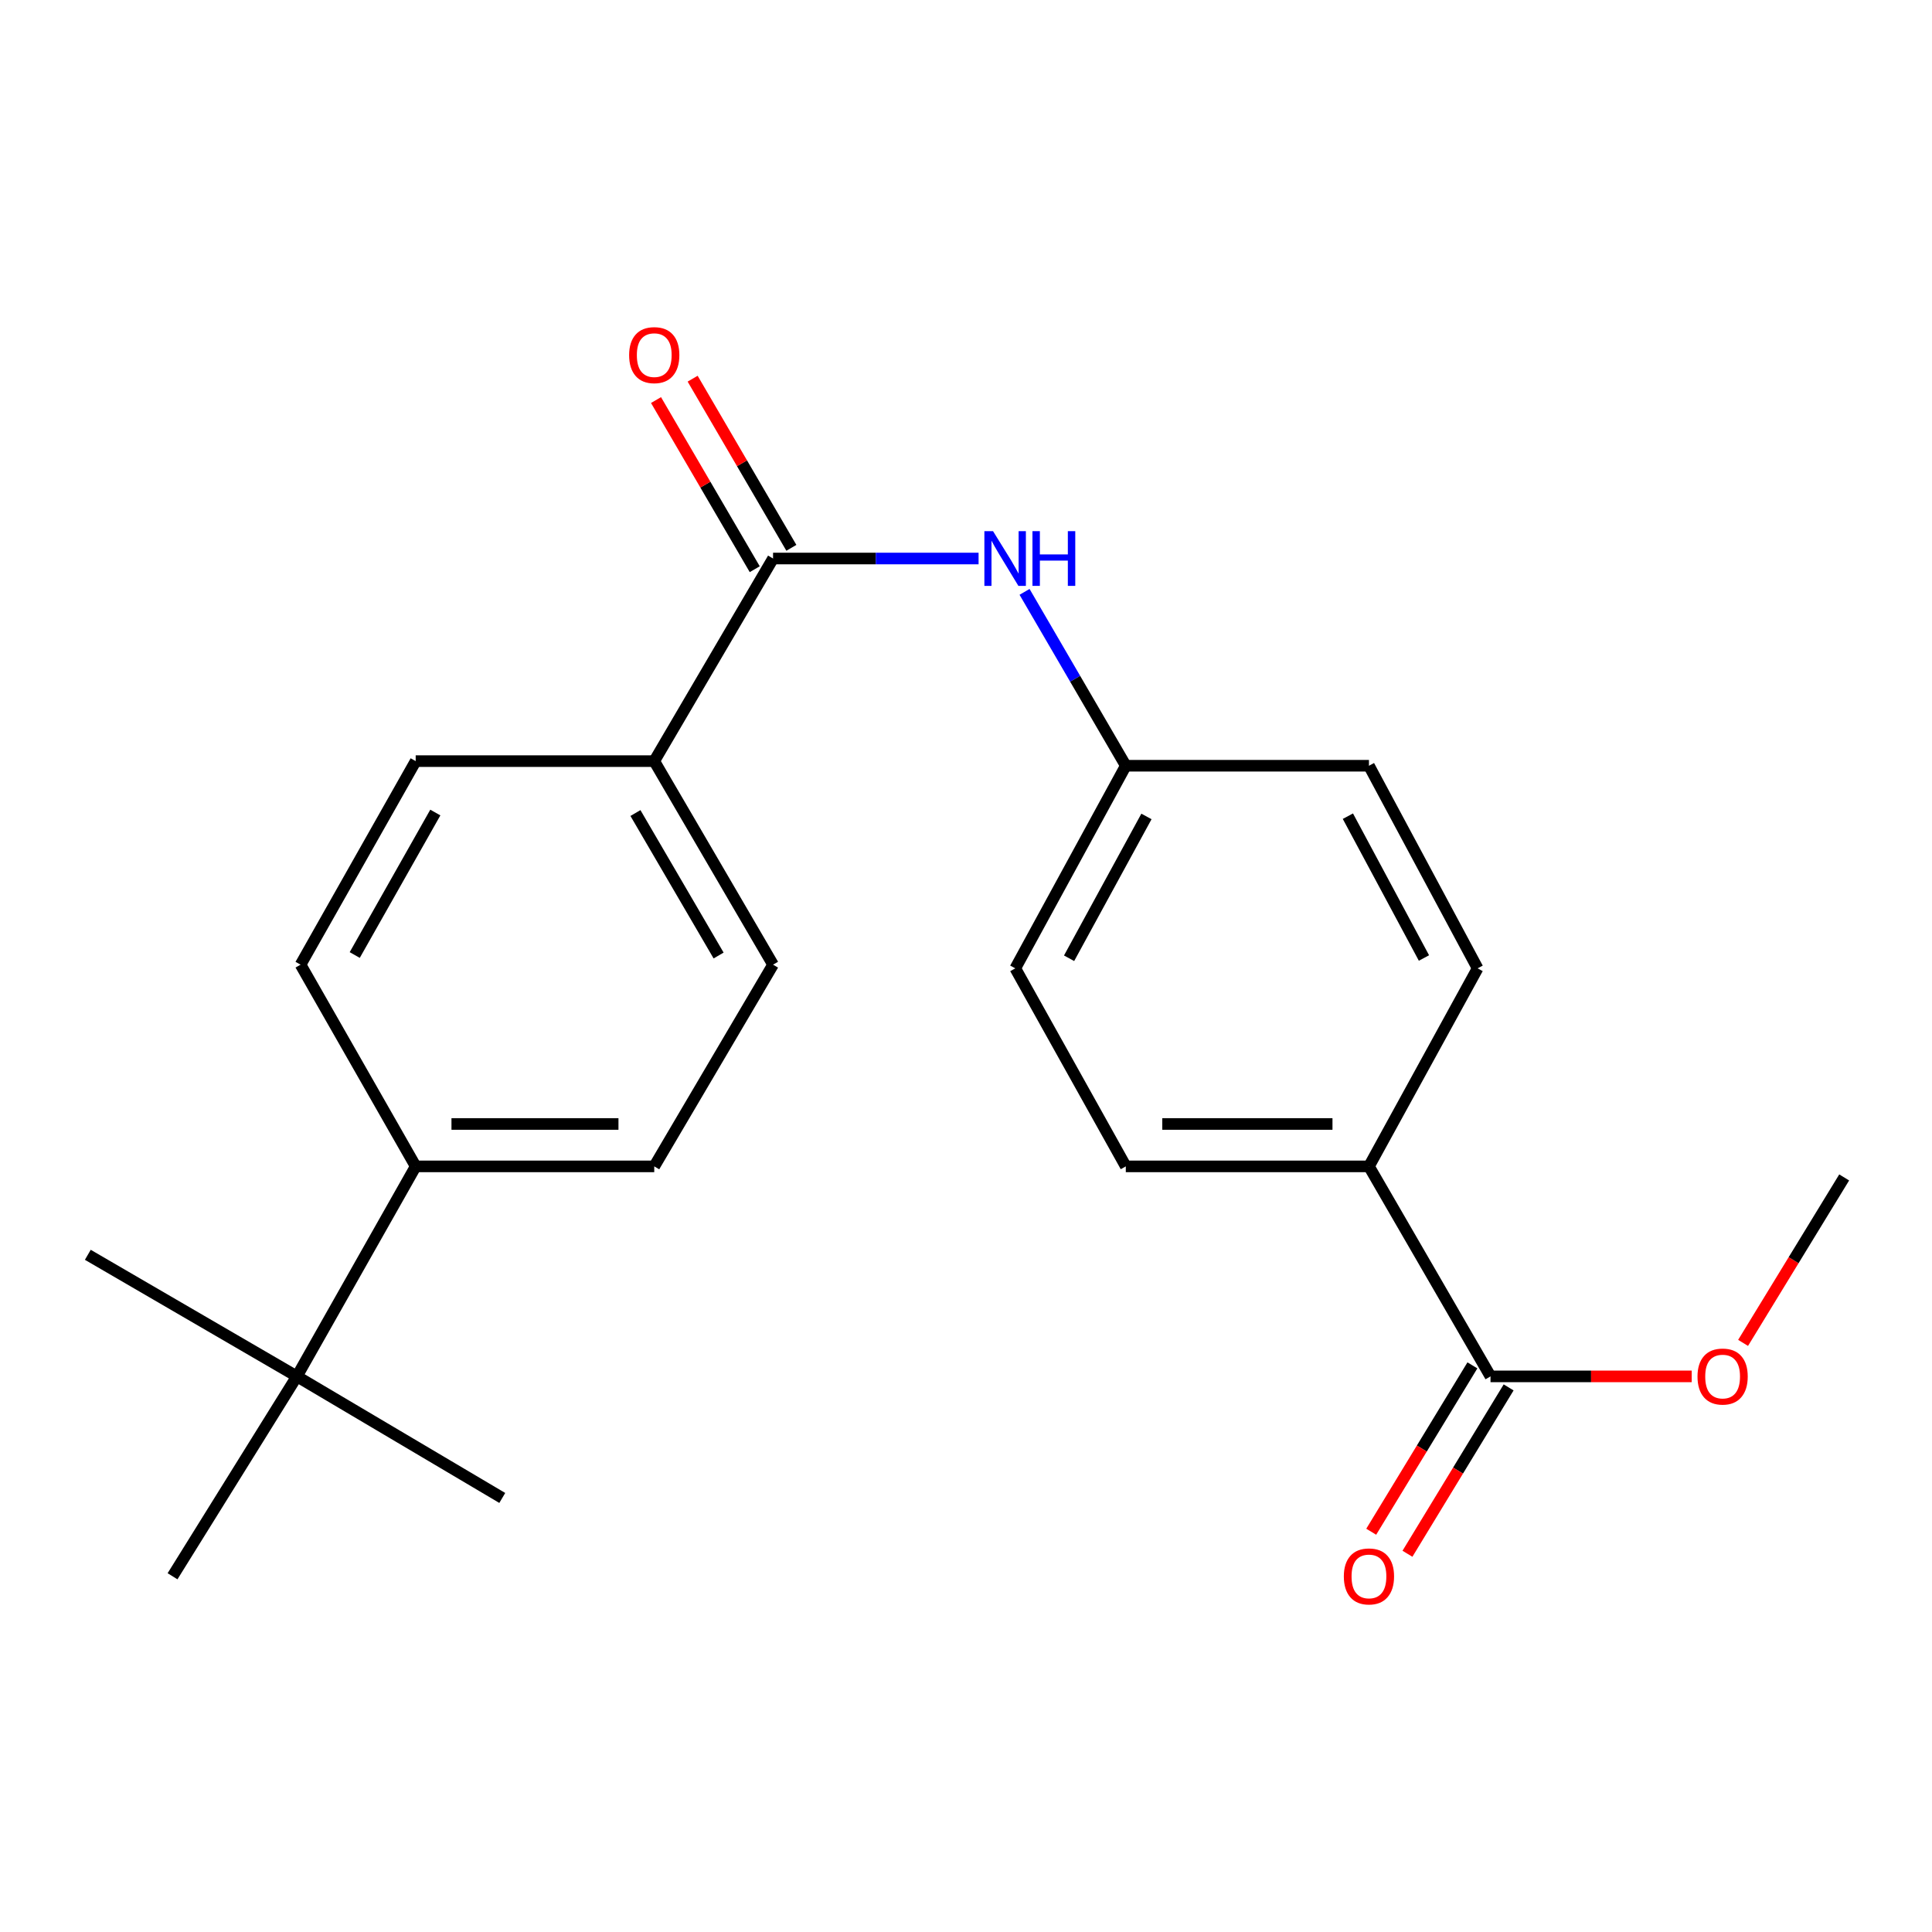<?xml version='1.0' encoding='iso-8859-1'?>
<svg version='1.1' baseProfile='full'
              xmlns='http://www.w3.org/2000/svg'
                      xmlns:rdkit='http://www.rdkit.org/xml'
                      xmlns:xlink='http://www.w3.org/1999/xlink'
                  xml:space='preserve'
width='1000px' height='1000px' viewBox='0 0 1000 1000'>
<!-- END OF HEADER -->
<rect style='opacity:1.0;fill:#FFFFFF;stroke:none' width='1000' height='1000' x='0' y='0'> </rect>
<path class='bond-0' d='M 400.131,289.087 L 453.321,289.087' style='fill:none;fill-rule:evenodd;stroke:#000000;stroke-width:6px;stroke-linecap:butt;stroke-linejoin:miter;stroke-opacity:1' />
<path class='bond-0' d='M 453.321,289.087 L 506.511,289.087' style='fill:none;fill-rule:evenodd;stroke:#0000FF;stroke-width:6px;stroke-linecap:butt;stroke-linejoin:miter;stroke-opacity:1' />
<path class='bond-2' d='M 400.131,289.087 L 338.636,393.956' style='fill:none;fill-rule:evenodd;stroke:#000000;stroke-width:6px;stroke-linecap:butt;stroke-linejoin:miter;stroke-opacity:1' />
<path class='bond-6' d='M 409.609,283.555 L 384.059,239.781' style='fill:none;fill-rule:evenodd;stroke:#000000;stroke-width:6px;stroke-linecap:butt;stroke-linejoin:miter;stroke-opacity:1' />
<path class='bond-6' d='M 384.059,239.781 L 358.51,196.008' style='fill:none;fill-rule:evenodd;stroke:#FF0000;stroke-width:6px;stroke-linecap:butt;stroke-linejoin:miter;stroke-opacity:1' />
<path class='bond-6' d='M 390.652,294.619 L 365.103,250.846' style='fill:none;fill-rule:evenodd;stroke:#000000;stroke-width:6px;stroke-linecap:butt;stroke-linejoin:miter;stroke-opacity:1' />
<path class='bond-6' d='M 365.103,250.846 L 339.553,207.072' style='fill:none;fill-rule:evenodd;stroke:#FF0000;stroke-width:6px;stroke-linecap:butt;stroke-linejoin:miter;stroke-opacity:1' />
<path class='bond-12' d='M 530.307,306.35 L 556.509,351.348' style='fill:none;fill-rule:evenodd;stroke:#0000FF;stroke-width:6px;stroke-linecap:butt;stroke-linejoin:miter;stroke-opacity:1' />
<path class='bond-12' d='M 556.509,351.348 L 582.712,396.346' style='fill:none;fill-rule:evenodd;stroke:#000000;stroke-width:6px;stroke-linecap:butt;stroke-linejoin:miter;stroke-opacity:1' />
<path class='bond-1' d='M 771.488,712.415 L 708.567,603.718' style='fill:none;fill-rule:evenodd;stroke:#000000;stroke-width:6px;stroke-linecap:butt;stroke-linejoin:miter;stroke-opacity:1' />
<path class='bond-7' d='M 762.112,706.713 L 735.926,749.766' style='fill:none;fill-rule:evenodd;stroke:#000000;stroke-width:6px;stroke-linecap:butt;stroke-linejoin:miter;stroke-opacity:1' />
<path class='bond-7' d='M 735.926,749.766 L 709.741,792.82' style='fill:none;fill-rule:evenodd;stroke:#FF0000;stroke-width:6px;stroke-linecap:butt;stroke-linejoin:miter;stroke-opacity:1' />
<path class='bond-7' d='M 780.865,718.118 L 754.68,761.172' style='fill:none;fill-rule:evenodd;stroke:#000000;stroke-width:6px;stroke-linecap:butt;stroke-linejoin:miter;stroke-opacity:1' />
<path class='bond-7' d='M 754.68,761.172 L 728.494,804.226' style='fill:none;fill-rule:evenodd;stroke:#FF0000;stroke-width:6px;stroke-linecap:butt;stroke-linejoin:miter;stroke-opacity:1' />
<path class='bond-15' d='M 771.488,712.415 L 823.555,712.415' style='fill:none;fill-rule:evenodd;stroke:#000000;stroke-width:6px;stroke-linecap:butt;stroke-linejoin:miter;stroke-opacity:1' />
<path class='bond-15' d='M 823.555,712.415 L 875.621,712.415' style='fill:none;fill-rule:evenodd;stroke:#FF0000;stroke-width:6px;stroke-linecap:butt;stroke-linejoin:miter;stroke-opacity:1' />
<path class='bond-8' d='M 338.636,393.956 L 215.159,393.956' style='fill:none;fill-rule:evenodd;stroke:#000000;stroke-width:6px;stroke-linecap:butt;stroke-linejoin:miter;stroke-opacity:1' />
<path class='bond-9' d='M 338.636,393.956 L 400.131,499.312' style='fill:none;fill-rule:evenodd;stroke:#000000;stroke-width:6px;stroke-linecap:butt;stroke-linejoin:miter;stroke-opacity:1' />
<path class='bond-9' d='M 328.904,420.824 L 371.95,494.573' style='fill:none;fill-rule:evenodd;stroke:#000000;stroke-width:6px;stroke-linecap:butt;stroke-linejoin:miter;stroke-opacity:1' />
<path class='bond-3' d='M 708.567,603.718 L 582.712,603.718' style='fill:none;fill-rule:evenodd;stroke:#000000;stroke-width:6px;stroke-linecap:butt;stroke-linejoin:miter;stroke-opacity:1' />
<path class='bond-3' d='M 689.689,581.768 L 601.59,581.768' style='fill:none;fill-rule:evenodd;stroke:#000000;stroke-width:6px;stroke-linecap:butt;stroke-linejoin:miter;stroke-opacity:1' />
<path class='bond-23' d='M 708.567,603.718 L 764.818,501.215' style='fill:none;fill-rule:evenodd;stroke:#000000;stroke-width:6px;stroke-linecap:butt;stroke-linejoin:miter;stroke-opacity:1' />
<path class='bond-4' d='M 153.665,712.415 L 215.159,603.718' style='fill:none;fill-rule:evenodd;stroke:#000000;stroke-width:6px;stroke-linecap:butt;stroke-linejoin:miter;stroke-opacity:1' />
<path class='bond-18' d='M 153.665,712.415 L 45.455,649.482' style='fill:none;fill-rule:evenodd;stroke:#000000;stroke-width:6px;stroke-linecap:butt;stroke-linejoin:miter;stroke-opacity:1' />
<path class='bond-19' d='M 153.665,712.415 L 259.972,775.337' style='fill:none;fill-rule:evenodd;stroke:#000000;stroke-width:6px;stroke-linecap:butt;stroke-linejoin:miter;stroke-opacity:1' />
<path class='bond-20' d='M 153.665,712.415 L 89.304,815.87' style='fill:none;fill-rule:evenodd;stroke:#000000;stroke-width:6px;stroke-linecap:butt;stroke-linejoin:miter;stroke-opacity:1' />
<path class='bond-5' d='M 215.159,603.718 L 338.636,603.718' style='fill:none;fill-rule:evenodd;stroke:#000000;stroke-width:6px;stroke-linecap:butt;stroke-linejoin:miter;stroke-opacity:1' />
<path class='bond-5' d='M 233.681,581.768 L 320.115,581.768' style='fill:none;fill-rule:evenodd;stroke:#000000;stroke-width:6px;stroke-linecap:butt;stroke-linejoin:miter;stroke-opacity:1' />
<path class='bond-22' d='M 215.159,603.718 L 155.567,499.312' style='fill:none;fill-rule:evenodd;stroke:#000000;stroke-width:6px;stroke-linecap:butt;stroke-linejoin:miter;stroke-opacity:1' />
<path class='bond-11' d='M 215.159,393.956 L 155.567,499.312' style='fill:none;fill-rule:evenodd;stroke:#000000;stroke-width:6px;stroke-linecap:butt;stroke-linejoin:miter;stroke-opacity:1' />
<path class='bond-11' d='M 225.325,420.565 L 183.611,494.315' style='fill:none;fill-rule:evenodd;stroke:#000000;stroke-width:6px;stroke-linecap:butt;stroke-linejoin:miter;stroke-opacity:1' />
<path class='bond-10' d='M 400.131,499.312 L 338.636,603.718' style='fill:none;fill-rule:evenodd;stroke:#000000;stroke-width:6px;stroke-linecap:butt;stroke-linejoin:miter;stroke-opacity:1' />
<path class='bond-16' d='M 582.712,396.346 L 708.567,396.346' style='fill:none;fill-rule:evenodd;stroke:#000000;stroke-width:6px;stroke-linecap:butt;stroke-linejoin:miter;stroke-opacity:1' />
<path class='bond-17' d='M 582.712,396.346 L 525.51,501.215' style='fill:none;fill-rule:evenodd;stroke:#000000;stroke-width:6px;stroke-linecap:butt;stroke-linejoin:miter;stroke-opacity:1' />
<path class='bond-17' d='M 593.401,422.587 L 553.359,495.995' style='fill:none;fill-rule:evenodd;stroke:#000000;stroke-width:6px;stroke-linecap:butt;stroke-linejoin:miter;stroke-opacity:1' />
<path class='bond-13' d='M 764.818,501.215 L 708.567,396.346' style='fill:none;fill-rule:evenodd;stroke:#000000;stroke-width:6px;stroke-linecap:butt;stroke-linejoin:miter;stroke-opacity:1' />
<path class='bond-13' d='M 737.038,495.859 L 697.662,422.451' style='fill:none;fill-rule:evenodd;stroke:#000000;stroke-width:6px;stroke-linecap:butt;stroke-linejoin:miter;stroke-opacity:1' />
<path class='bond-14' d='M 582.712,603.718 L 525.51,501.215' style='fill:none;fill-rule:evenodd;stroke:#000000;stroke-width:6px;stroke-linecap:butt;stroke-linejoin:miter;stroke-opacity:1' />
<path class='bond-21' d='M 902.217,695.078 L 928.381,652.258' style='fill:none;fill-rule:evenodd;stroke:#FF0000;stroke-width:6px;stroke-linecap:butt;stroke-linejoin:miter;stroke-opacity:1' />
<path class='bond-21' d='M 928.381,652.258 L 954.545,609.437' style='fill:none;fill-rule:evenodd;stroke:#000000;stroke-width:6px;stroke-linecap:butt;stroke-linejoin:miter;stroke-opacity:1' />
<path  class='atom-1' d='M 513.994 274.927
L 523.274 289.927
Q 524.194 291.407, 525.674 294.087
Q 527.154 296.767, 527.234 296.927
L 527.234 274.927
L 530.994 274.927
L 530.994 303.247
L 527.114 303.247
L 517.154 286.847
Q 515.994 284.927, 514.754 282.727
Q 513.554 280.527, 513.194 279.847
L 513.194 303.247
L 509.514 303.247
L 509.514 274.927
L 513.994 274.927
' fill='#0000FF'/>
<path  class='atom-1' d='M 534.394 274.927
L 538.234 274.927
L 538.234 286.967
L 552.714 286.967
L 552.714 274.927
L 556.554 274.927
L 556.554 303.247
L 552.714 303.247
L 552.714 290.167
L 538.234 290.167
L 538.234 303.247
L 534.394 303.247
L 534.394 274.927
' fill='#0000FF'/>
<path  class='atom-7' d='M 325.636 183.81
Q 325.636 177.01, 328.996 173.21
Q 332.356 169.41, 338.636 169.41
Q 344.916 169.41, 348.276 173.21
Q 351.636 177.01, 351.636 183.81
Q 351.636 190.69, 348.236 194.61
Q 344.836 198.49, 338.636 198.49
Q 332.396 198.49, 328.996 194.61
Q 325.636 190.73, 325.636 183.81
M 338.636 195.29
Q 342.956 195.29, 345.276 192.41
Q 347.636 189.49, 347.636 183.81
Q 347.636 178.25, 345.276 175.45
Q 342.956 172.61, 338.636 172.61
Q 334.316 172.61, 331.956 175.41
Q 329.636 178.21, 329.636 183.81
Q 329.636 189.53, 331.956 192.41
Q 334.316 195.29, 338.636 195.29
' fill='#FF0000'/>
<path  class='atom-8' d='M 695.567 815.95
Q 695.567 809.15, 698.927 805.35
Q 702.287 801.55, 708.567 801.55
Q 714.847 801.55, 718.207 805.35
Q 721.567 809.15, 721.567 815.95
Q 721.567 822.83, 718.167 826.75
Q 714.767 830.63, 708.567 830.63
Q 702.327 830.63, 698.927 826.75
Q 695.567 822.87, 695.567 815.95
M 708.567 827.43
Q 712.887 827.43, 715.207 824.55
Q 717.567 821.63, 717.567 815.95
Q 717.567 810.39, 715.207 807.59
Q 712.887 804.75, 708.567 804.75
Q 704.247 804.75, 701.887 807.55
Q 699.567 810.35, 699.567 815.95
Q 699.567 821.67, 701.887 824.55
Q 704.247 827.43, 708.567 827.43
' fill='#FF0000'/>
<path  class='atom-16' d='M 878.624 712.495
Q 878.624 705.695, 881.984 701.895
Q 885.344 698.095, 891.624 698.095
Q 897.904 698.095, 901.264 701.895
Q 904.624 705.695, 904.624 712.495
Q 904.624 719.375, 901.224 723.295
Q 897.824 727.175, 891.624 727.175
Q 885.384 727.175, 881.984 723.295
Q 878.624 719.415, 878.624 712.495
M 891.624 723.975
Q 895.944 723.975, 898.264 721.095
Q 900.624 718.175, 900.624 712.495
Q 900.624 706.935, 898.264 704.135
Q 895.944 701.295, 891.624 701.295
Q 887.304 701.295, 884.944 704.095
Q 882.624 706.895, 882.624 712.495
Q 882.624 718.215, 884.944 721.095
Q 887.304 723.975, 891.624 723.975
' fill='#FF0000'/>
</svg>
